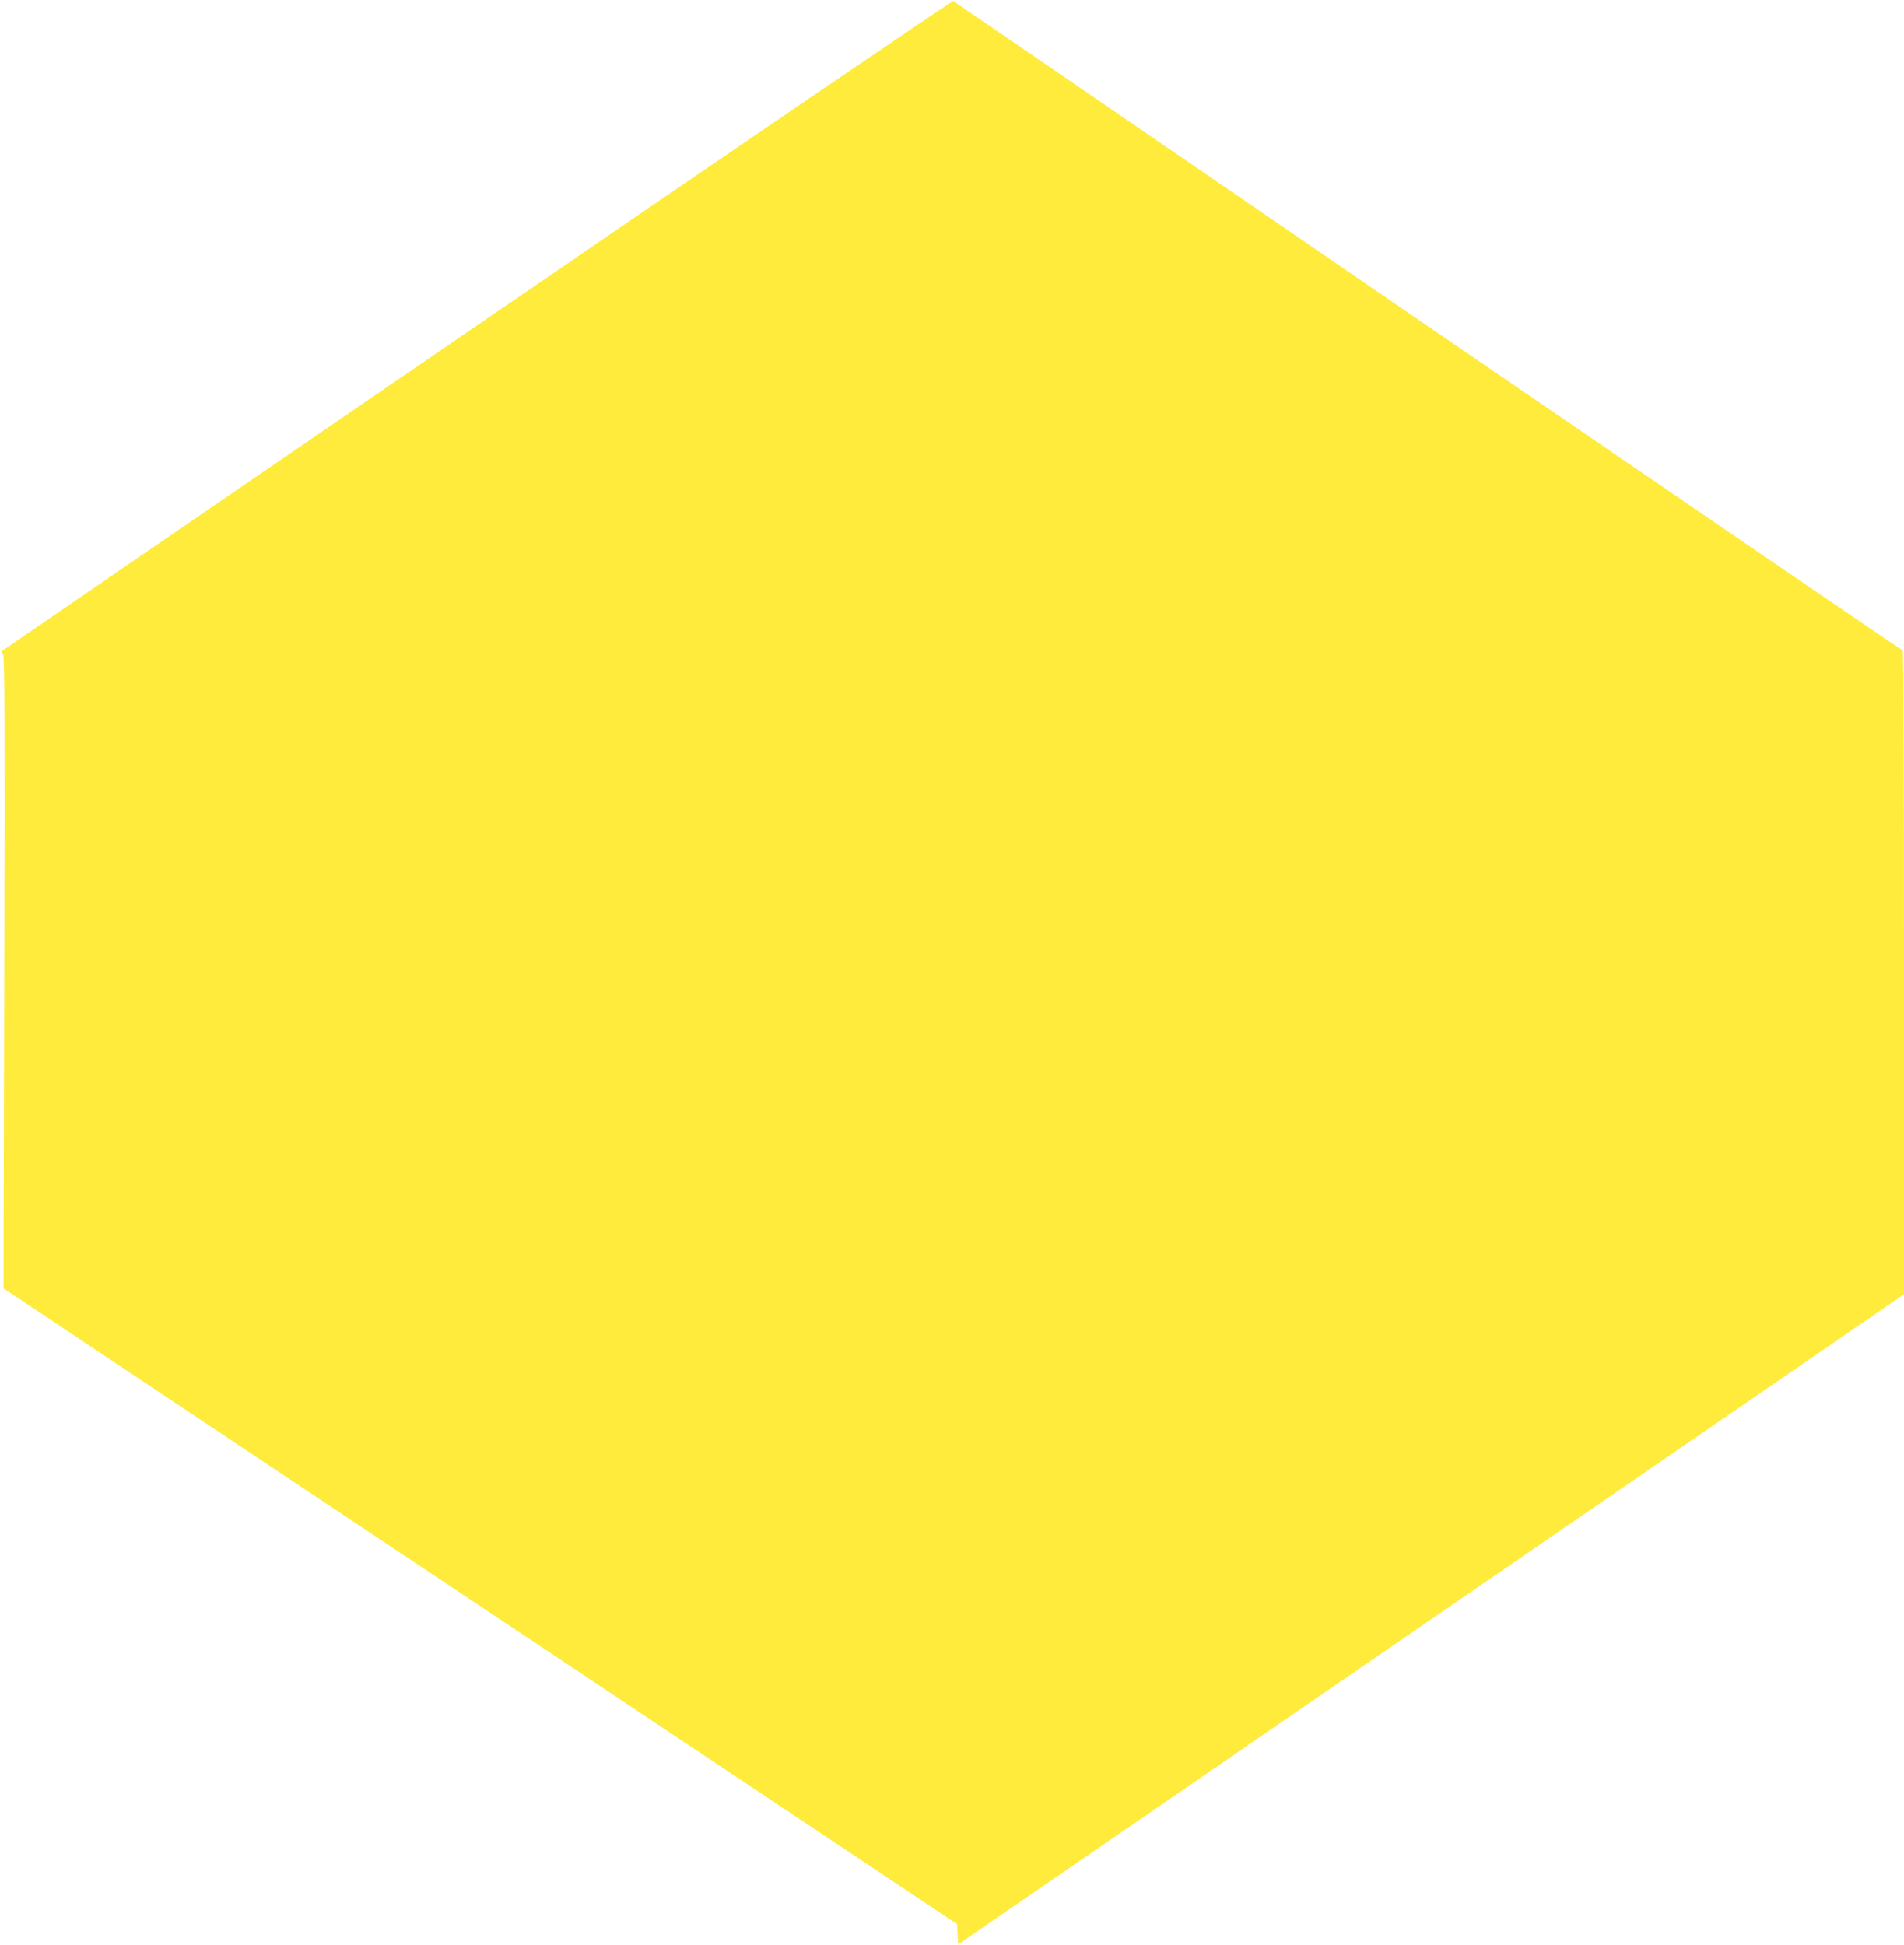 <?xml version="1.0" standalone="no"?>
<!DOCTYPE svg PUBLIC "-//W3C//DTD SVG 20010904//EN"
 "http://www.w3.org/TR/2001/REC-SVG-20010904/DTD/svg10.dtd">
<svg version="1.0" xmlns="http://www.w3.org/2000/svg"
 width="1253pt" height="1280pt" viewBox="0 0 1253 1280"
 preserveAspectRatio="xMidYMid meet">
<g transform="translate(0,1280) scale(0.1,-0.1)"
fill="#ffeb3b" stroke="none">
<path d="M3140 10659 c-1718 -1177 -3126 -2142 -3128 -2144 -3 -3 1 -11 8 -20
10 -13 12 -410 8 -2095 l-5 -2079 3138 -2092 3138 -2092 3 -67 3 -67 3113
2140 3112 2139 0 2119 c0 1329 -4 2119 -9 2119 -6 0 -1411 960 -3124 2133
-1712 1174 -3118 2137 -3124 2140 -5 3 -1416 -957 -3133 -2134z"/>
</g>
</svg>
